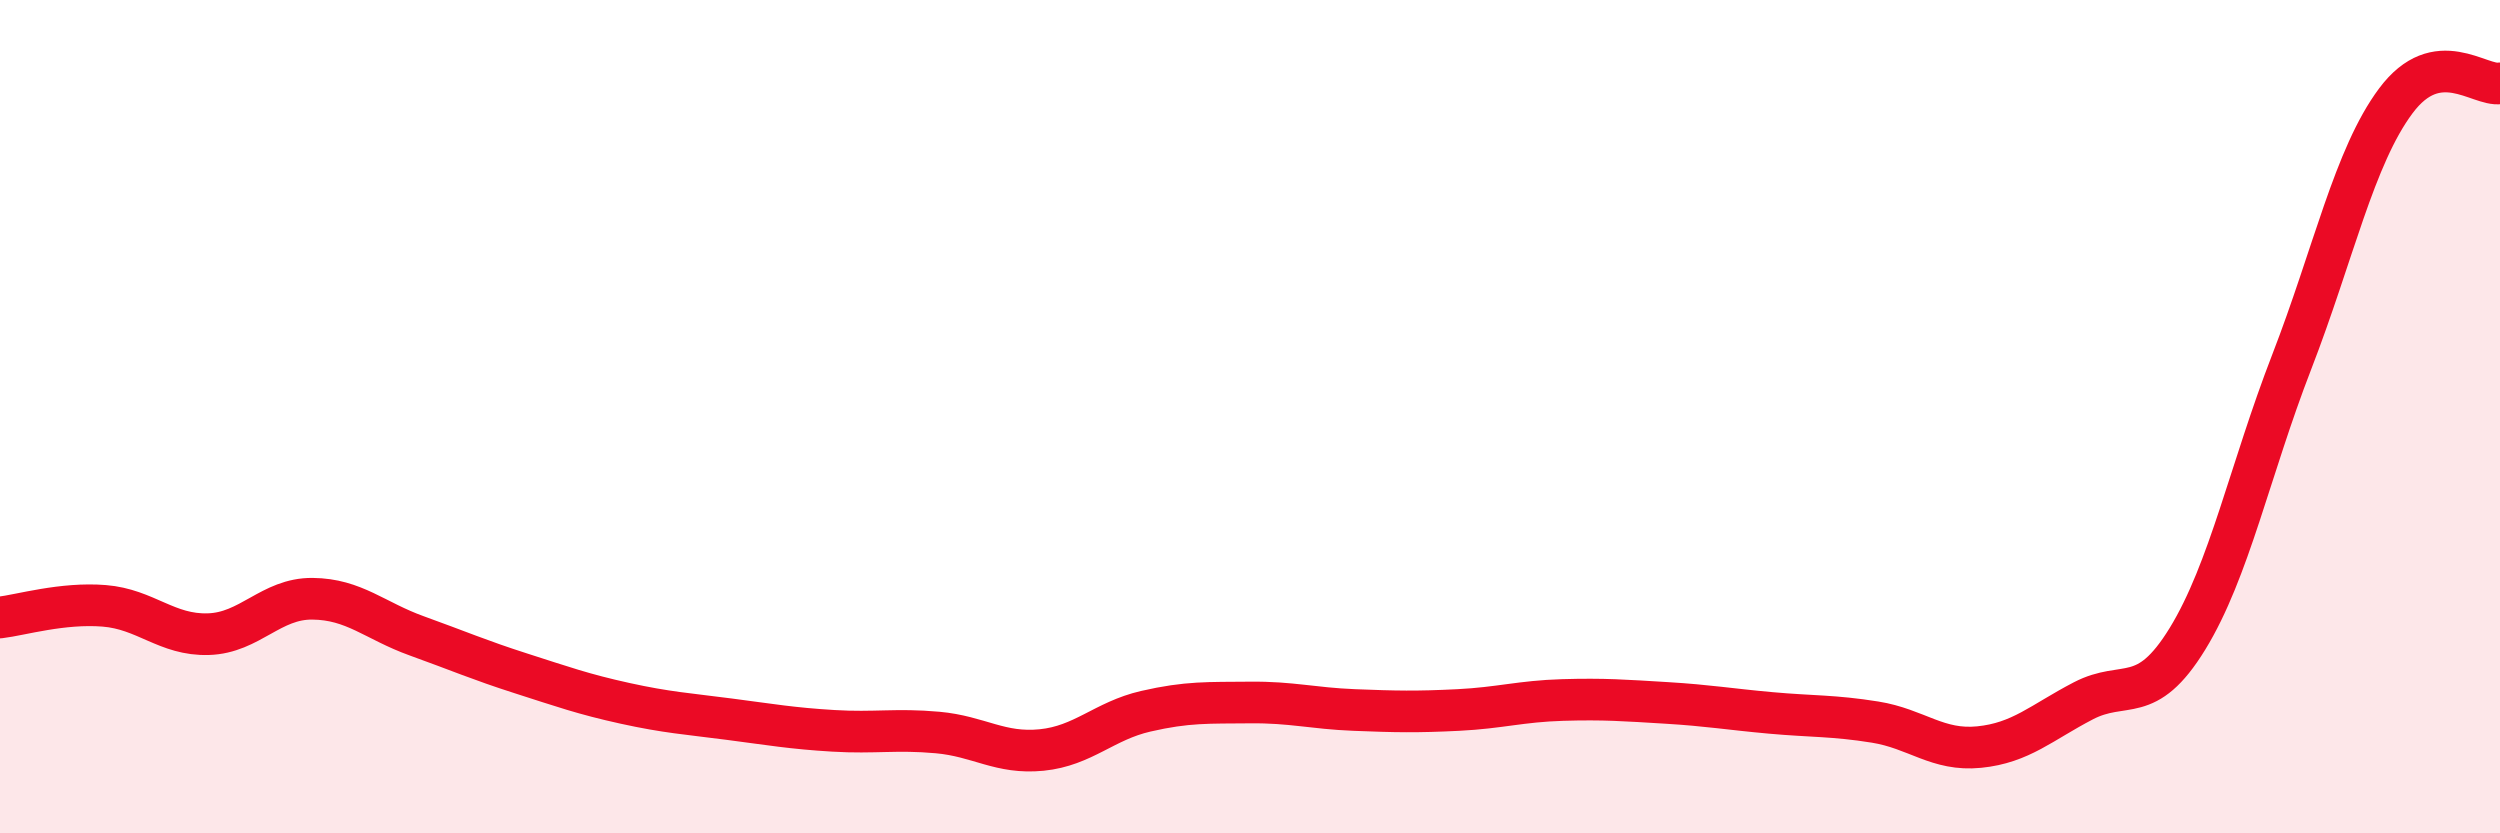 
    <svg width="60" height="20" viewBox="0 0 60 20" xmlns="http://www.w3.org/2000/svg">
      <path
        d="M 0,14.82 C 0.5,14.76 1.5,14.46 2.5,14.54 C 3.5,14.62 4,15.25 5,15.22 C 6,15.19 6.5,14.36 7.5,14.37 C 8.5,14.38 9,14.9 10,15.26 C 11,15.62 11.5,15.84 12.5,16.16 C 13.5,16.48 14,16.66 15,16.88 C 16,17.1 16.5,17.13 17.5,17.26 C 18.5,17.39 19,17.48 20,17.54 C 21,17.6 21.5,17.49 22.5,17.58 C 23.5,17.67 24,18.1 25,18 C 26,17.9 26.5,17.3 27.5,17.07 C 28.5,16.84 29,16.87 30,16.86 C 31,16.85 31.5,17 32.5,17.04 C 33.5,17.08 34,17.09 35,17.04 C 36,16.99 36.5,16.83 37.5,16.8 C 38.5,16.77 39,16.81 40,16.87 C 41,16.93 41.5,17.02 42.5,17.11 C 43.5,17.2 44,17.17 45,17.33 C 46,17.49 46.5,18.03 47.5,17.93 C 48.5,17.83 49,17.34 50,16.82 C 51,16.3 51.5,16.96 52.5,15.33 C 53.5,13.7 54,11.27 55,8.69 C 56,6.11 56.5,3.76 57.5,2.42 C 58.5,1.08 59.5,2.08 60,2L60 20L0 20Z"
        fill="#EB0A25"
        opacity="0.1"
        stroke-linecap="round"
        stroke-linejoin="round"
      />
      <path
        d="M 0,14.82 C 0.5,14.76 1.5,14.46 2.5,14.54 C 3.5,14.62 4,15.25 5,15.22 C 6,15.19 6.5,14.36 7.5,14.37 C 8.5,14.38 9,14.9 10,15.26 C 11,15.62 11.5,15.84 12.5,16.16 C 13.5,16.48 14,16.66 15,16.88 C 16,17.1 16.5,17.13 17.5,17.26 C 18.5,17.39 19,17.48 20,17.54 C 21,17.6 21.5,17.49 22.5,17.58 C 23.5,17.67 24,18.1 25,18 C 26,17.9 26.5,17.3 27.5,17.07 C 28.5,16.84 29,16.87 30,16.86 C 31,16.85 31.5,17 32.5,17.04 C 33.5,17.08 34,17.09 35,17.04 C 36,16.99 36.5,16.83 37.5,16.8 C 38.5,16.77 39,16.81 40,16.87 C 41,16.93 41.5,17.02 42.5,17.11 C 43.5,17.2 44,17.17 45,17.33 C 46,17.49 46.5,18.03 47.5,17.93 C 48.5,17.83 49,17.34 50,16.82 C 51,16.3 51.5,16.96 52.5,15.33 C 53.5,13.7 54,11.27 55,8.69 C 56,6.11 56.5,3.76 57.5,2.42 C 58.5,1.08 59.5,2.08 60,2"
        stroke="#EB0A25"
        stroke-width="1"
        fill="none"
        stroke-linecap="round"
        stroke-linejoin="round"
      />
    </svg>
  